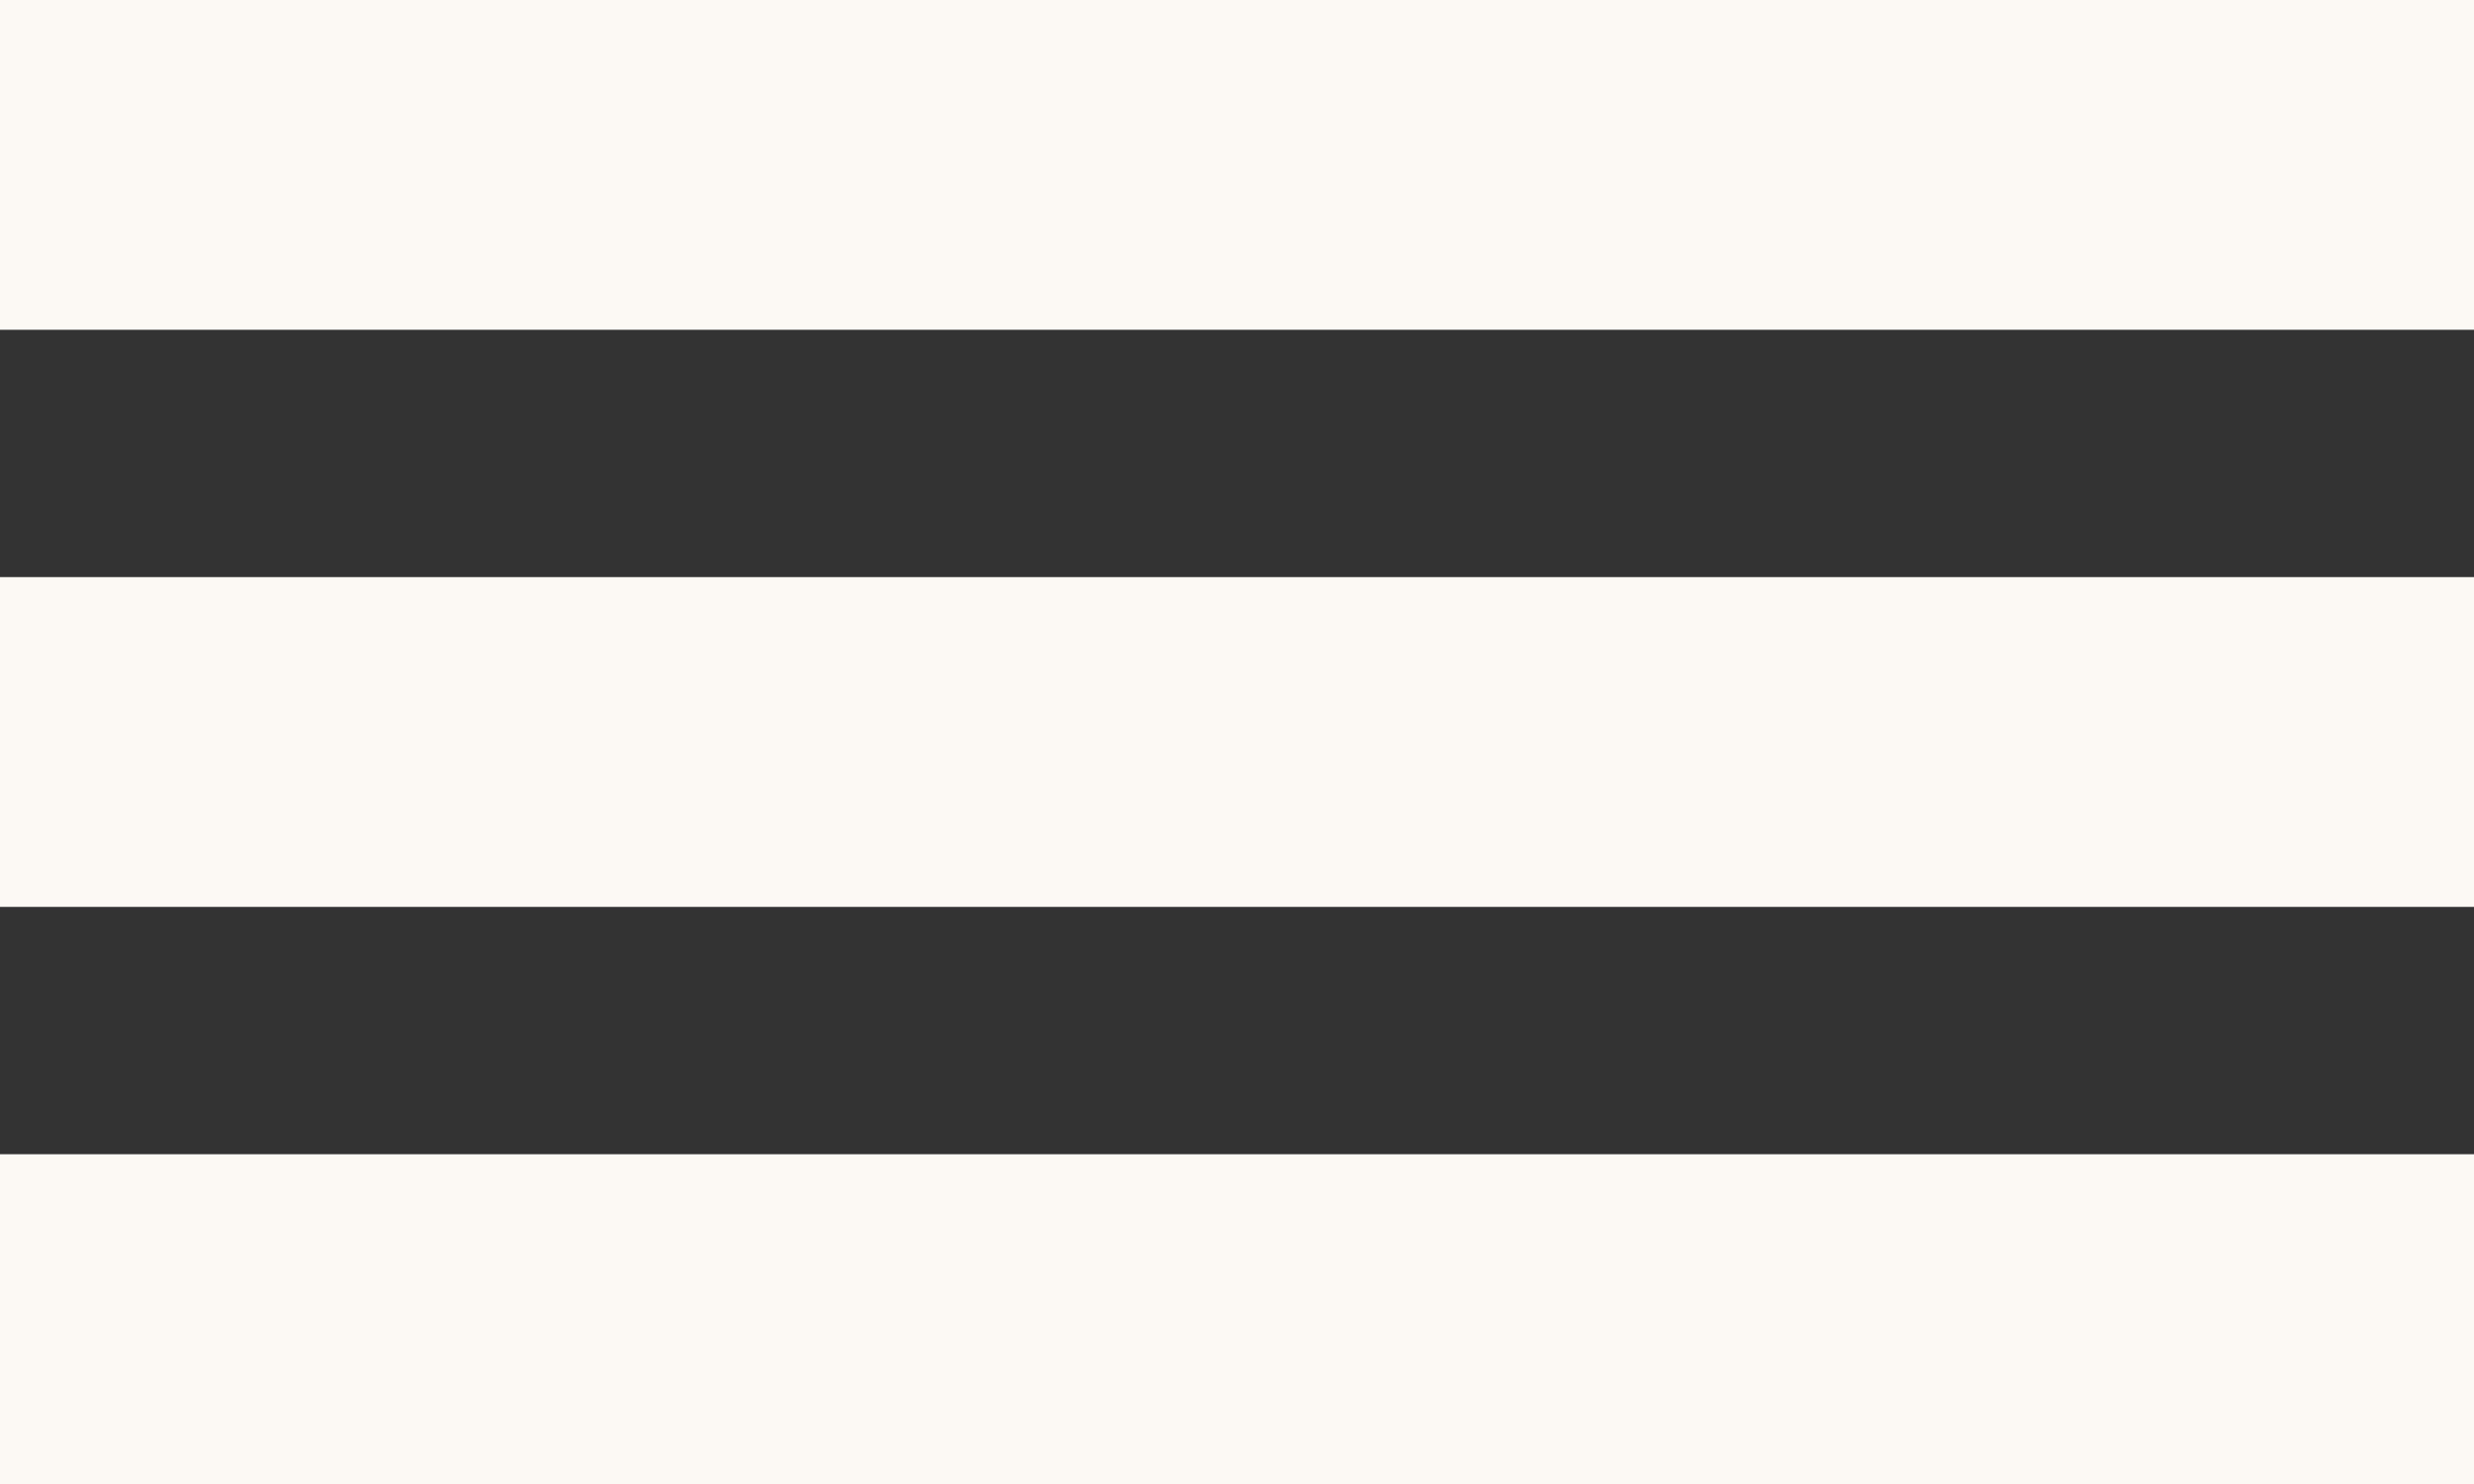 <svg width="30" height="18" viewBox="0 0 30 18" fill="none" xmlns="http://www.w3.org/2000/svg">
<rect x="0" y="0" width="30" height="18" fill="#333333" stroke="none"/>
<rect width="30" height="4" fill="#FCF9F4"/>
<rect y="7" width="30" height="4" fill="#FCF9F4"/>
<rect y="14" width="30" height="4" fill="#FCF9F4"/>
</svg>
